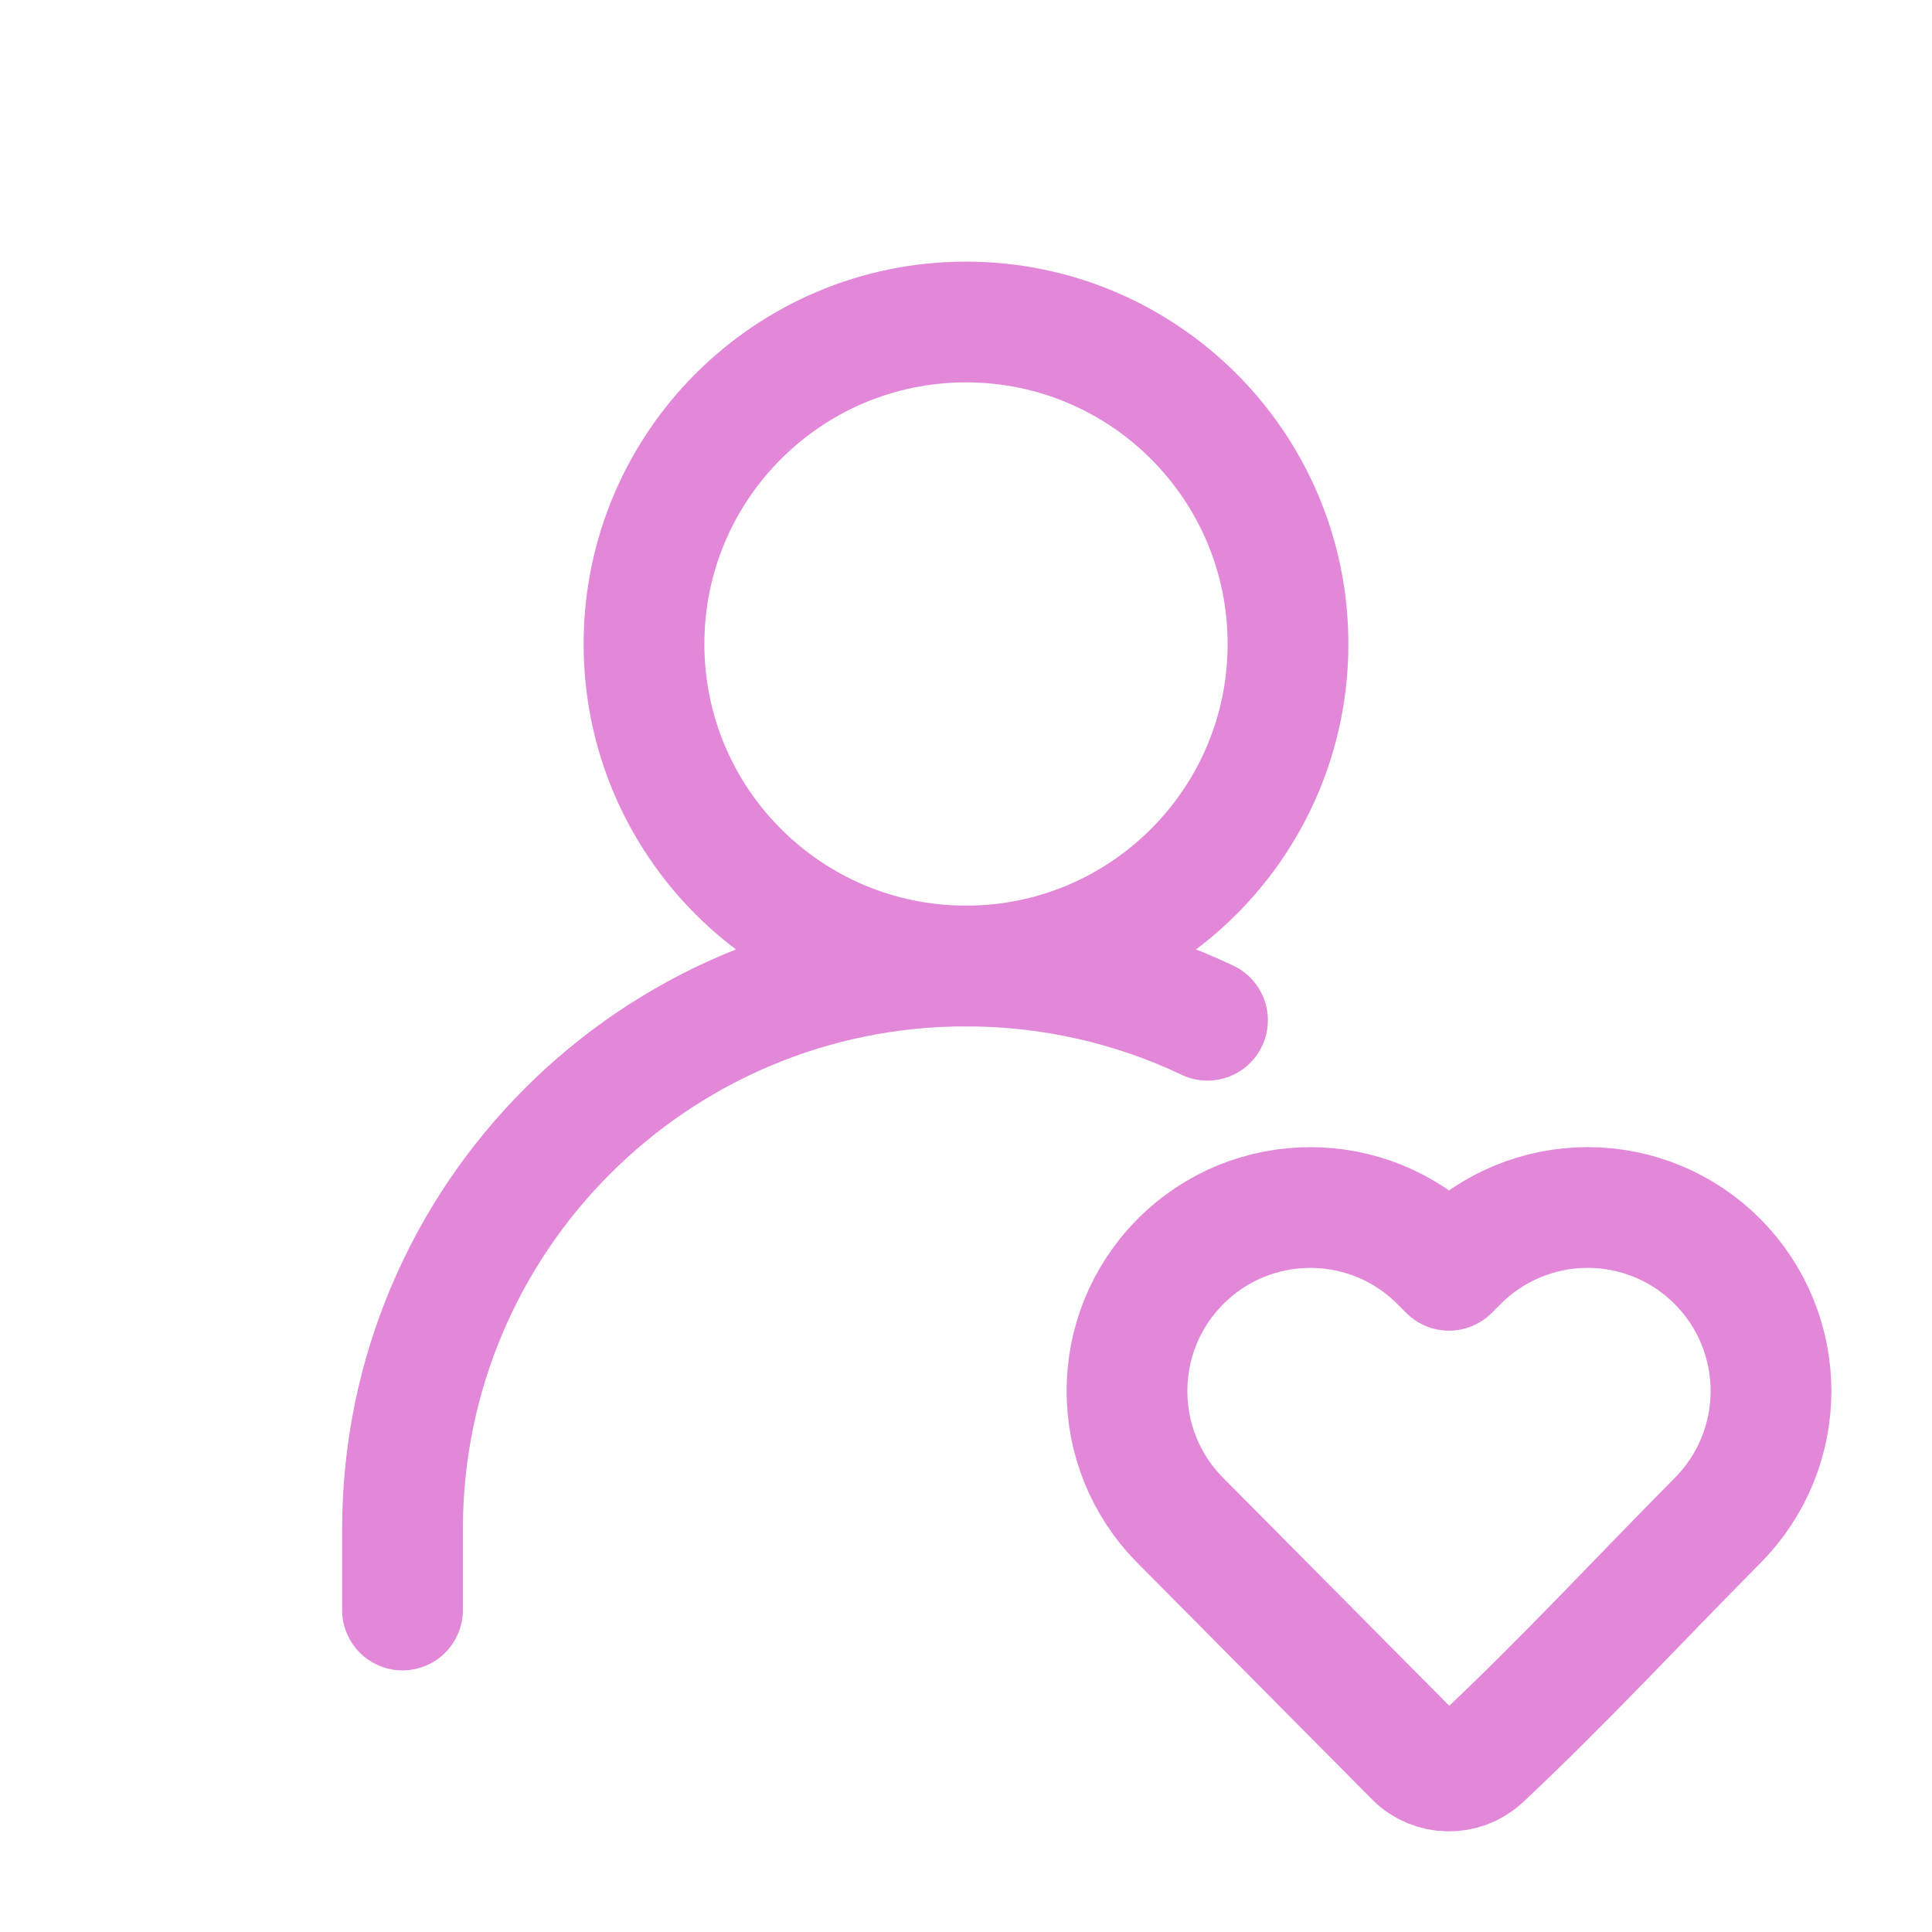 <svg width="30" height="30" viewBox="0 0 30 30" fill="none" xmlns="http://www.w3.org/2000/svg">
<path d="M15 15C17.761 15 20 12.761 20 10C20 7.239 17.761 5 15 5C12.239 5 10 7.239 10 10C10 12.761 12.239 15 15 15Z" stroke="#E387D9" stroke-width="1.875" stroke-linecap="round" stroke-linejoin="round"/>
<path d="M27.5 21.6C27.5 22.352 27.203 23.073 26.673 23.608C25.452 24.838 24.269 26.12 23.003 27.305C22.712 27.573 22.252 27.563 21.974 27.284L18.327 23.608C17.224 22.497 17.224 20.703 18.327 19.592C19.44 18.47 21.254 18.47 22.367 19.592L22.5 19.725L22.632 19.592C23.166 19.054 23.893 18.75 24.653 18.75C25.412 18.75 26.139 19.053 26.673 19.592C27.203 20.126 27.5 20.848 27.5 21.6Z" stroke="#E387D9" stroke-width="1.875" stroke-linejoin="round"/>
<path d="M6.25 25V23.75C6.25 18.918 10.168 15 15 15C16.342 15 17.613 15.302 18.75 15.842" stroke="#E387D9" stroke-width="1.875" stroke-linecap="round" stroke-linejoin="round"/>
</svg>
